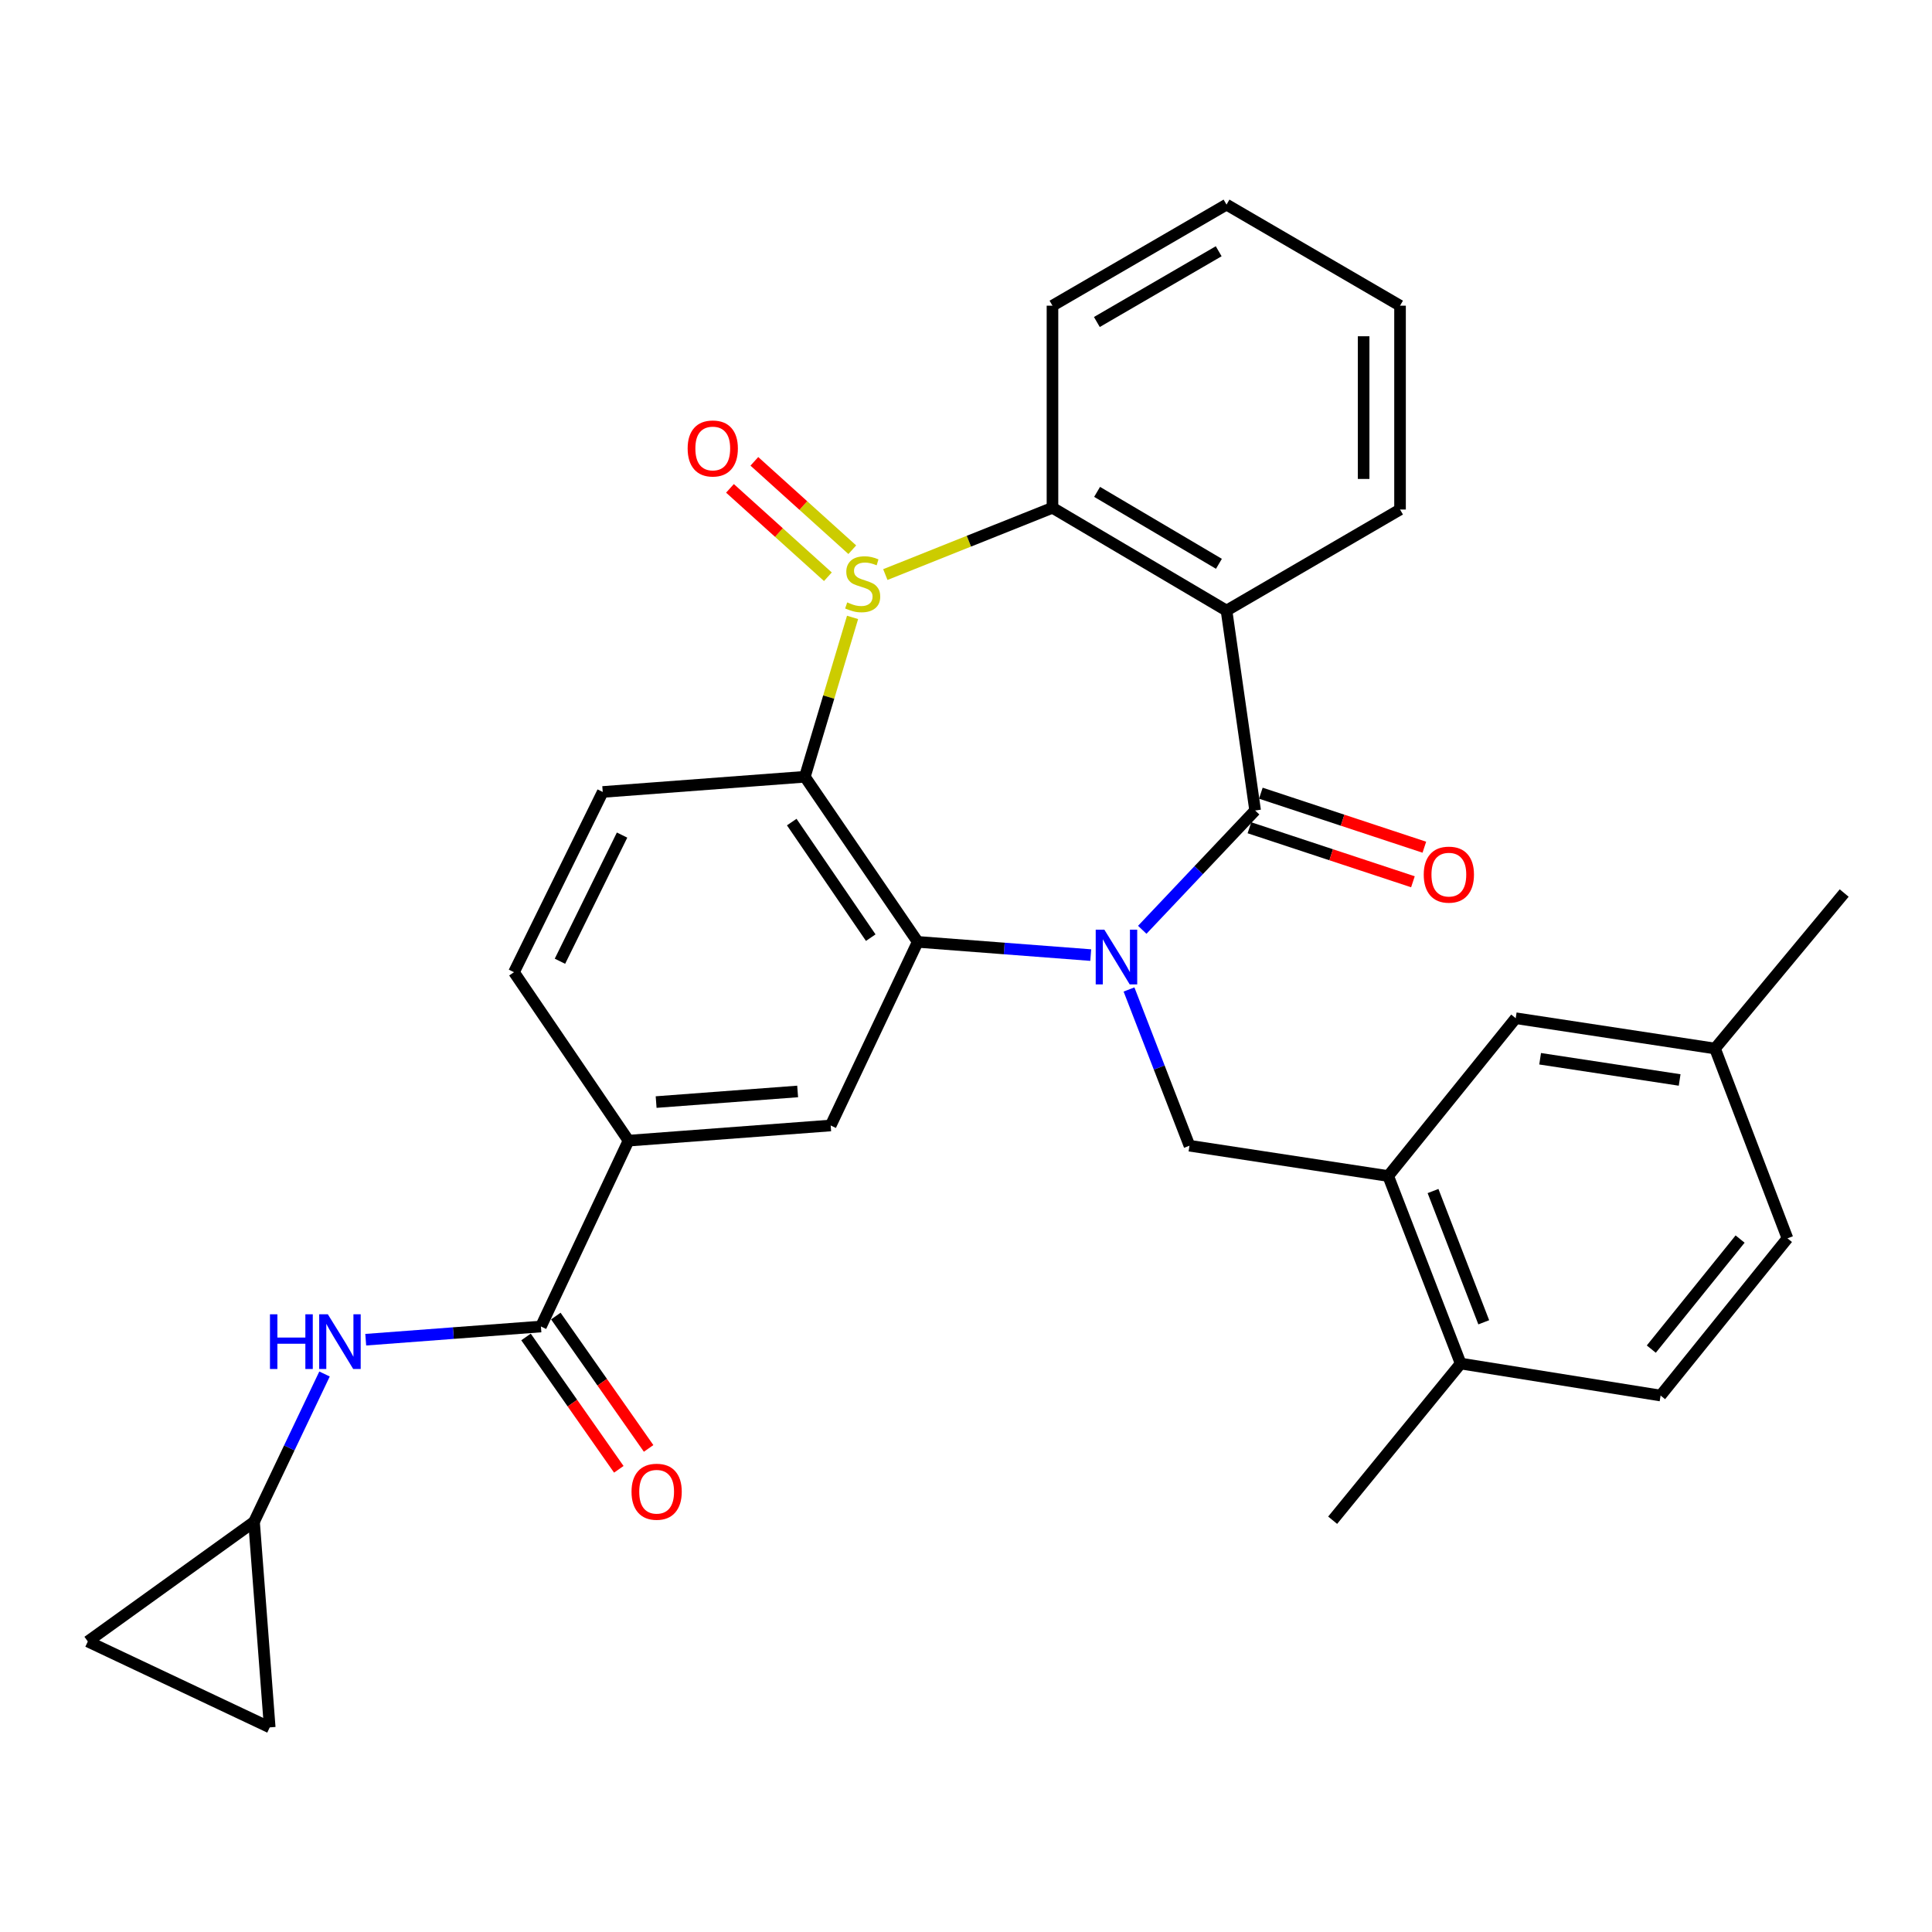 <?xml version='1.0' encoding='iso-8859-1'?>
<svg version='1.1' baseProfile='full'
              xmlns='http://www.w3.org/2000/svg'
                      xmlns:rdkit='http://www.rdkit.org/xml'
                      xmlns:xlink='http://www.w3.org/1999/xlink'
                  xml:space='preserve'
width='1000px' height='1000px' viewBox='0 0 1000 1000'>
<!-- END OF HEADER -->
<rect style='opacity:1.0;fill:#FFFFFF;stroke:none' width='1000' height='1000' x='0' y='0'> </rect>
<path class='bond-1' d='M 591.23,481.261 L 620.443,450.383' style='fill:none;fill-rule:evenodd;stroke:#0000FF;stroke-width:6px;stroke-linecap:butt;stroke-linejoin:miter;stroke-opacity:1' />
<path class='bond-1' d='M 620.443,450.383 L 649.655,419.504' style='fill:none;fill-rule:evenodd;stroke:#000000;stroke-width:6px;stroke-linecap:butt;stroke-linejoin:miter;stroke-opacity:1' />
<path class='bond-2' d='M 564.56,494.355 L 519.787,490.934' style='fill:none;fill-rule:evenodd;stroke:#0000FF;stroke-width:6px;stroke-linecap:butt;stroke-linejoin:miter;stroke-opacity:1' />
<path class='bond-2' d='M 519.787,490.934 L 475.014,487.512' style='fill:none;fill-rule:evenodd;stroke:#000000;stroke-width:6px;stroke-linecap:butt;stroke-linejoin:miter;stroke-opacity:1' />
<path class='bond-6' d='M 584.372,512.151 L 600.02,552.583' style='fill:none;fill-rule:evenodd;stroke:#0000FF;stroke-width:6px;stroke-linecap:butt;stroke-linejoin:miter;stroke-opacity:1' />
<path class='bond-6' d='M 600.02,552.583 L 615.667,593.015' style='fill:none;fill-rule:evenodd;stroke:#000000;stroke-width:6px;stroke-linecap:butt;stroke-linejoin:miter;stroke-opacity:1' />
<path class='bond-0' d='M 441.286,319.567 L 428.94,360.811' style='fill:none;fill-rule:evenodd;stroke:#CCCC00;stroke-width:6px;stroke-linecap:butt;stroke-linejoin:miter;stroke-opacity:1' />
<path class='bond-0' d='M 428.94,360.811 L 416.594,402.055' style='fill:none;fill-rule:evenodd;stroke:#000000;stroke-width:6px;stroke-linecap:butt;stroke-linejoin:miter;stroke-opacity:1' />
<path class='bond-14' d='M 441.14,284.532 L 415.798,261.662' style='fill:none;fill-rule:evenodd;stroke:#CCCC00;stroke-width:6px;stroke-linecap:butt;stroke-linejoin:miter;stroke-opacity:1' />
<path class='bond-14' d='M 415.798,261.662 L 390.456,238.791' style='fill:none;fill-rule:evenodd;stroke:#FF0000;stroke-width:6px;stroke-linecap:butt;stroke-linejoin:miter;stroke-opacity:1' />
<path class='bond-14' d='M 428.516,298.52 L 403.174,275.649' style='fill:none;fill-rule:evenodd;stroke:#CCCC00;stroke-width:6px;stroke-linecap:butt;stroke-linejoin:miter;stroke-opacity:1' />
<path class='bond-14' d='M 403.174,275.649 L 377.832,252.779' style='fill:none;fill-rule:evenodd;stroke:#FF0000;stroke-width:6px;stroke-linecap:butt;stroke-linejoin:miter;stroke-opacity:1' />
<path class='bond-31' d='M 458.246,297.395 L 501.503,280.115' style='fill:none;fill-rule:evenodd;stroke:#CCCC00;stroke-width:6px;stroke-linecap:butt;stroke-linejoin:miter;stroke-opacity:1' />
<path class='bond-31' d='M 501.503,280.115 L 544.759,262.835' style='fill:none;fill-rule:evenodd;stroke:#000000;stroke-width:6px;stroke-linecap:butt;stroke-linejoin:miter;stroke-opacity:1' />
<path class='bond-4' d='M 649.655,419.504 L 634.844,316.032' style='fill:none;fill-rule:evenodd;stroke:#000000;stroke-width:6px;stroke-linecap:butt;stroke-linejoin:miter;stroke-opacity:1' />
<path class='bond-15' d='M 646.701,428.45 L 689.015,442.426' style='fill:none;fill-rule:evenodd;stroke:#000000;stroke-width:6px;stroke-linecap:butt;stroke-linejoin:miter;stroke-opacity:1' />
<path class='bond-15' d='M 689.015,442.426 L 731.33,456.403' style='fill:none;fill-rule:evenodd;stroke:#FF0000;stroke-width:6px;stroke-linecap:butt;stroke-linejoin:miter;stroke-opacity:1' />
<path class='bond-15' d='M 652.61,410.559 L 694.925,424.535' style='fill:none;fill-rule:evenodd;stroke:#000000;stroke-width:6px;stroke-linecap:butt;stroke-linejoin:miter;stroke-opacity:1' />
<path class='bond-15' d='M 694.925,424.535 L 737.239,438.512' style='fill:none;fill-rule:evenodd;stroke:#FF0000;stroke-width:6px;stroke-linecap:butt;stroke-linejoin:miter;stroke-opacity:1' />
<path class='bond-3' d='M 475.014,487.512 L 416.594,402.055' style='fill:none;fill-rule:evenodd;stroke:#000000;stroke-width:6px;stroke-linecap:butt;stroke-linejoin:miter;stroke-opacity:1' />
<path class='bond-3' d='M 450.696,485.327 L 409.803,425.506' style='fill:none;fill-rule:evenodd;stroke:#000000;stroke-width:6px;stroke-linecap:butt;stroke-linejoin:miter;stroke-opacity:1' />
<path class='bond-8' d='M 475.014,487.512 L 429.961,582.548' style='fill:none;fill-rule:evenodd;stroke:#000000;stroke-width:6px;stroke-linecap:butt;stroke-linejoin:miter;stroke-opacity:1' />
<path class='bond-12' d='M 416.594,402.055 L 311.97,409.916' style='fill:none;fill-rule:evenodd;stroke:#000000;stroke-width:6px;stroke-linecap:butt;stroke-linejoin:miter;stroke-opacity:1' />
<path class='bond-5' d='M 634.844,316.032 L 544.759,262.835' style='fill:none;fill-rule:evenodd;stroke:#000000;stroke-width:6px;stroke-linecap:butt;stroke-linejoin:miter;stroke-opacity:1' />
<path class='bond-5' d='M 630.912,291.828 L 567.853,254.591' style='fill:none;fill-rule:evenodd;stroke:#000000;stroke-width:6px;stroke-linecap:butt;stroke-linejoin:miter;stroke-opacity:1' />
<path class='bond-23' d='M 634.844,316.032 L 724.656,263.725' style='fill:none;fill-rule:evenodd;stroke:#000000;stroke-width:6px;stroke-linecap:butt;stroke-linejoin:miter;stroke-opacity:1' />
<path class='bond-26' d='M 544.759,262.835 L 544.759,158.222' style='fill:none;fill-rule:evenodd;stroke:#000000;stroke-width:6px;stroke-linecap:butt;stroke-linejoin:miter;stroke-opacity:1' />
<path class='bond-9' d='M 615.667,593.015 L 718.532,608.706' style='fill:none;fill-rule:evenodd;stroke:#000000;stroke-width:6px;stroke-linecap:butt;stroke-linejoin:miter;stroke-opacity:1' />
<path class='bond-7' d='M 279.981,686.596 L 325.327,590.398' style='fill:none;fill-rule:evenodd;stroke:#000000;stroke-width:6px;stroke-linecap:butt;stroke-linejoin:miter;stroke-opacity:1' />
<path class='bond-11' d='M 279.981,686.596 L 234.642,690.013' style='fill:none;fill-rule:evenodd;stroke:#000000;stroke-width:6px;stroke-linecap:butt;stroke-linejoin:miter;stroke-opacity:1' />
<path class='bond-11' d='M 234.642,690.013 L 189.302,693.43' style='fill:none;fill-rule:evenodd;stroke:#0000FF;stroke-width:6px;stroke-linecap:butt;stroke-linejoin:miter;stroke-opacity:1' />
<path class='bond-20' d='M 272.267,692.004 L 296.281,726.258' style='fill:none;fill-rule:evenodd;stroke:#000000;stroke-width:6px;stroke-linecap:butt;stroke-linejoin:miter;stroke-opacity:1' />
<path class='bond-20' d='M 296.281,726.258 L 320.295,760.512' style='fill:none;fill-rule:evenodd;stroke:#FF0000;stroke-width:6px;stroke-linecap:butt;stroke-linejoin:miter;stroke-opacity:1' />
<path class='bond-20' d='M 287.695,681.188 L 311.709,715.442' style='fill:none;fill-rule:evenodd;stroke:#000000;stroke-width:6px;stroke-linecap:butt;stroke-linejoin:miter;stroke-opacity:1' />
<path class='bond-20' d='M 311.709,715.442 L 335.723,749.696' style='fill:none;fill-rule:evenodd;stroke:#FF0000;stroke-width:6px;stroke-linecap:butt;stroke-linejoin:miter;stroke-opacity:1' />
<path class='bond-10' d='M 429.961,582.548 L 325.327,590.398' style='fill:none;fill-rule:evenodd;stroke:#000000;stroke-width:6px;stroke-linecap:butt;stroke-linejoin:miter;stroke-opacity:1' />
<path class='bond-10' d='M 412.856,564.936 L 339.612,570.432' style='fill:none;fill-rule:evenodd;stroke:#000000;stroke-width:6px;stroke-linecap:butt;stroke-linejoin:miter;stroke-opacity:1' />
<path class='bond-18' d='M 718.532,608.706 L 756.038,705.772' style='fill:none;fill-rule:evenodd;stroke:#000000;stroke-width:6px;stroke-linecap:butt;stroke-linejoin:miter;stroke-opacity:1' />
<path class='bond-18' d='M 741.733,616.475 L 767.987,684.421' style='fill:none;fill-rule:evenodd;stroke:#000000;stroke-width:6px;stroke-linecap:butt;stroke-linejoin:miter;stroke-opacity:1' />
<path class='bond-19' d='M 718.532,608.706 L 784.531,527.027' style='fill:none;fill-rule:evenodd;stroke:#000000;stroke-width:6px;stroke-linecap:butt;stroke-linejoin:miter;stroke-opacity:1' />
<path class='bond-21' d='M 325.327,590.398 L 266.038,503.214' style='fill:none;fill-rule:evenodd;stroke:#000000;stroke-width:6px;stroke-linecap:butt;stroke-linejoin:miter;stroke-opacity:1' />
<path class='bond-13' d='M 167.973,711.179 L 149.731,749.451' style='fill:none;fill-rule:evenodd;stroke:#0000FF;stroke-width:6px;stroke-linecap:butt;stroke-linejoin:miter;stroke-opacity:1' />
<path class='bond-13' d='M 149.731,749.451 L 131.488,787.723' style='fill:none;fill-rule:evenodd;stroke:#000000;stroke-width:6px;stroke-linecap:butt;stroke-linejoin:miter;stroke-opacity:1' />
<path class='bond-32' d='M 311.97,409.916 L 266.038,503.214' style='fill:none;fill-rule:evenodd;stroke:#000000;stroke-width:6px;stroke-linecap:butt;stroke-linejoin:miter;stroke-opacity:1' />
<path class='bond-32' d='M 321.985,432.233 L 289.832,497.541' style='fill:none;fill-rule:evenodd;stroke:#000000;stroke-width:6px;stroke-linecap:butt;stroke-linejoin:miter;stroke-opacity:1' />
<path class='bond-16' d='M 131.488,787.723 L 139.611,894.095' style='fill:none;fill-rule:evenodd;stroke:#000000;stroke-width:6px;stroke-linecap:butt;stroke-linejoin:miter;stroke-opacity:1' />
<path class='bond-17' d='M 131.488,787.723 L 45.455,849.629' style='fill:none;fill-rule:evenodd;stroke:#000000;stroke-width:6px;stroke-linecap:butt;stroke-linejoin:miter;stroke-opacity:1' />
<path class='bond-35' d='M 139.611,894.095 L 45.455,849.629' style='fill:none;fill-rule:evenodd;stroke:#000000;stroke-width:6px;stroke-linecap:butt;stroke-linejoin:miter;stroke-opacity:1' />
<path class='bond-22' d='M 756.038,705.772 L 859.52,722.332' style='fill:none;fill-rule:evenodd;stroke:#000000;stroke-width:6px;stroke-linecap:butt;stroke-linejoin:miter;stroke-opacity:1' />
<path class='bond-27' d='M 756.038,705.772 L 689.778,786.865' style='fill:none;fill-rule:evenodd;stroke:#000000;stroke-width:6px;stroke-linecap:butt;stroke-linejoin:miter;stroke-opacity:1' />
<path class='bond-24' d='M 784.531,527.027 L 887.689,542.718' style='fill:none;fill-rule:evenodd;stroke:#000000;stroke-width:6px;stroke-linecap:butt;stroke-linejoin:miter;stroke-opacity:1' />
<path class='bond-24' d='M 797.171,548.008 L 869.382,558.992' style='fill:none;fill-rule:evenodd;stroke:#000000;stroke-width:6px;stroke-linecap:butt;stroke-linejoin:miter;stroke-opacity:1' />
<path class='bond-33' d='M 859.52,722.332 L 925.184,640.967' style='fill:none;fill-rule:evenodd;stroke:#000000;stroke-width:6px;stroke-linecap:butt;stroke-linejoin:miter;stroke-opacity:1' />
<path class='bond-33' d='M 854.707,698.294 L 900.672,641.339' style='fill:none;fill-rule:evenodd;stroke:#000000;stroke-width:6px;stroke-linecap:butt;stroke-linejoin:miter;stroke-opacity:1' />
<path class='bond-29' d='M 724.656,263.725 L 724.656,158.222' style='fill:none;fill-rule:evenodd;stroke:#000000;stroke-width:6px;stroke-linecap:butt;stroke-linejoin:miter;stroke-opacity:1' />
<path class='bond-29' d='M 705.814,247.9 L 705.814,174.048' style='fill:none;fill-rule:evenodd;stroke:#000000;stroke-width:6px;stroke-linecap:butt;stroke-linejoin:miter;stroke-opacity:1' />
<path class='bond-25' d='M 887.689,542.718 L 925.184,640.967' style='fill:none;fill-rule:evenodd;stroke:#000000;stroke-width:6px;stroke-linecap:butt;stroke-linejoin:miter;stroke-opacity:1' />
<path class='bond-28' d='M 887.689,542.718 L 954.545,462.233' style='fill:none;fill-rule:evenodd;stroke:#000000;stroke-width:6px;stroke-linecap:butt;stroke-linejoin:miter;stroke-opacity:1' />
<path class='bond-34' d='M 544.759,158.222 L 634.844,105.905' style='fill:none;fill-rule:evenodd;stroke:#000000;stroke-width:6px;stroke-linecap:butt;stroke-linejoin:miter;stroke-opacity:1' />
<path class='bond-34' d='M 567.735,166.668 L 630.794,130.046' style='fill:none;fill-rule:evenodd;stroke:#000000;stroke-width:6px;stroke-linecap:butt;stroke-linejoin:miter;stroke-opacity:1' />
<path class='bond-30' d='M 724.656,158.222 L 634.844,105.905' style='fill:none;fill-rule:evenodd;stroke:#000000;stroke-width:6px;stroke-linecap:butt;stroke-linejoin:miter;stroke-opacity:1' />
<path  class='atom-0' d='M 571.619 481.213
L 580.899 496.213
Q 581.819 497.693, 583.299 500.373
Q 584.779 503.053, 584.859 503.213
L 584.859 481.213
L 588.619 481.213
L 588.619 509.533
L 584.739 509.533
L 574.779 493.133
Q 573.619 491.213, 572.379 489.013
Q 571.179 486.813, 570.819 486.133
L 570.819 509.533
L 567.139 509.533
L 567.139 481.213
L 571.619 481.213
' fill='#0000FF'/>
<path  class='atom-1' d='M 438.521 311.798
Q 438.841 311.918, 440.161 312.478
Q 441.481 313.038, 442.921 313.398
Q 444.401 313.718, 445.841 313.718
Q 448.521 313.718, 450.081 312.438
Q 451.641 311.118, 451.641 308.838
Q 451.641 307.278, 450.841 306.318
Q 450.081 305.358, 448.881 304.838
Q 447.681 304.318, 445.681 303.718
Q 443.161 302.958, 441.641 302.238
Q 440.161 301.518, 439.081 299.998
Q 438.041 298.478, 438.041 295.918
Q 438.041 292.358, 440.441 290.158
Q 442.881 287.958, 447.681 287.958
Q 450.961 287.958, 454.681 289.518
L 453.761 292.598
Q 450.361 291.198, 447.801 291.198
Q 445.041 291.198, 443.521 292.358
Q 442.001 293.478, 442.041 295.438
Q 442.041 296.958, 442.801 297.878
Q 443.601 298.798, 444.721 299.318
Q 445.881 299.838, 447.801 300.438
Q 450.361 301.238, 451.881 302.038
Q 453.401 302.838, 454.481 304.478
Q 455.601 306.078, 455.601 308.838
Q 455.601 312.758, 452.961 314.878
Q 450.361 316.958, 446.001 316.958
Q 443.481 316.958, 441.561 316.398
Q 439.681 315.878, 437.441 314.958
L 438.521 311.798
' fill='#CCCC00'/>
<path  class='atom-12' d='M 139.734 680.276
L 143.574 680.276
L 143.574 692.316
L 158.054 692.316
L 158.054 680.276
L 161.894 680.276
L 161.894 708.596
L 158.054 708.596
L 158.054 695.516
L 143.574 695.516
L 143.574 708.596
L 139.734 708.596
L 139.734 680.276
' fill='#0000FF'/>
<path  class='atom-12' d='M 169.694 680.276
L 178.974 695.276
Q 179.894 696.756, 181.374 699.436
Q 182.854 702.116, 182.934 702.276
L 182.934 680.276
L 186.694 680.276
L 186.694 708.596
L 182.814 708.596
L 172.854 692.196
Q 171.694 690.276, 170.454 688.076
Q 169.254 685.876, 168.894 685.196
L 168.894 708.596
L 165.214 708.596
L 165.214 680.276
L 169.694 680.276
' fill='#0000FF'/>
<path  class='atom-15' d='M 355.925 232.13
Q 355.925 225.33, 359.285 221.53
Q 362.645 217.73, 368.925 217.73
Q 375.205 217.73, 378.565 221.53
Q 381.925 225.33, 381.925 232.13
Q 381.925 239.01, 378.525 242.93
Q 375.125 246.81, 368.925 246.81
Q 362.685 246.81, 359.285 242.93
Q 355.925 239.05, 355.925 232.13
M 368.925 243.61
Q 373.245 243.61, 375.565 240.73
Q 377.925 237.81, 377.925 232.13
Q 377.925 226.57, 375.565 223.77
Q 373.245 220.93, 368.925 220.93
Q 364.605 220.93, 362.245 223.73
Q 359.925 226.53, 359.925 232.13
Q 359.925 237.85, 362.245 240.73
Q 364.605 243.61, 368.925 243.61
' fill='#FF0000'/>
<path  class='atom-16' d='M 736.925 452.704
Q 736.925 445.904, 740.285 442.104
Q 743.645 438.304, 749.925 438.304
Q 756.205 438.304, 759.565 442.104
Q 762.925 445.904, 762.925 452.704
Q 762.925 459.584, 759.525 463.504
Q 756.125 467.384, 749.925 467.384
Q 743.685 467.384, 740.285 463.504
Q 736.925 459.624, 736.925 452.704
M 749.925 464.184
Q 754.245 464.184, 756.565 461.304
Q 758.925 458.384, 758.925 452.704
Q 758.925 447.144, 756.565 444.344
Q 754.245 441.504, 749.925 441.504
Q 745.605 441.504, 743.245 444.304
Q 740.925 447.104, 740.925 452.704
Q 740.925 458.424, 743.245 461.304
Q 745.605 464.184, 749.925 464.184
' fill='#FF0000'/>
<path  class='atom-21' d='M 326.877 772.112
Q 326.877 765.312, 330.237 761.512
Q 333.597 757.712, 339.877 757.712
Q 346.157 757.712, 349.517 761.512
Q 352.877 765.312, 352.877 772.112
Q 352.877 778.992, 349.477 782.912
Q 346.077 786.792, 339.877 786.792
Q 333.637 786.792, 330.237 782.912
Q 326.877 779.032, 326.877 772.112
M 339.877 783.592
Q 344.197 783.592, 346.517 780.712
Q 348.877 777.792, 348.877 772.112
Q 348.877 766.552, 346.517 763.752
Q 344.197 760.912, 339.877 760.912
Q 335.557 760.912, 333.197 763.712
Q 330.877 766.512, 330.877 772.112
Q 330.877 777.832, 333.197 780.712
Q 335.557 783.592, 339.877 783.592
' fill='#FF0000'/>
</svg>
